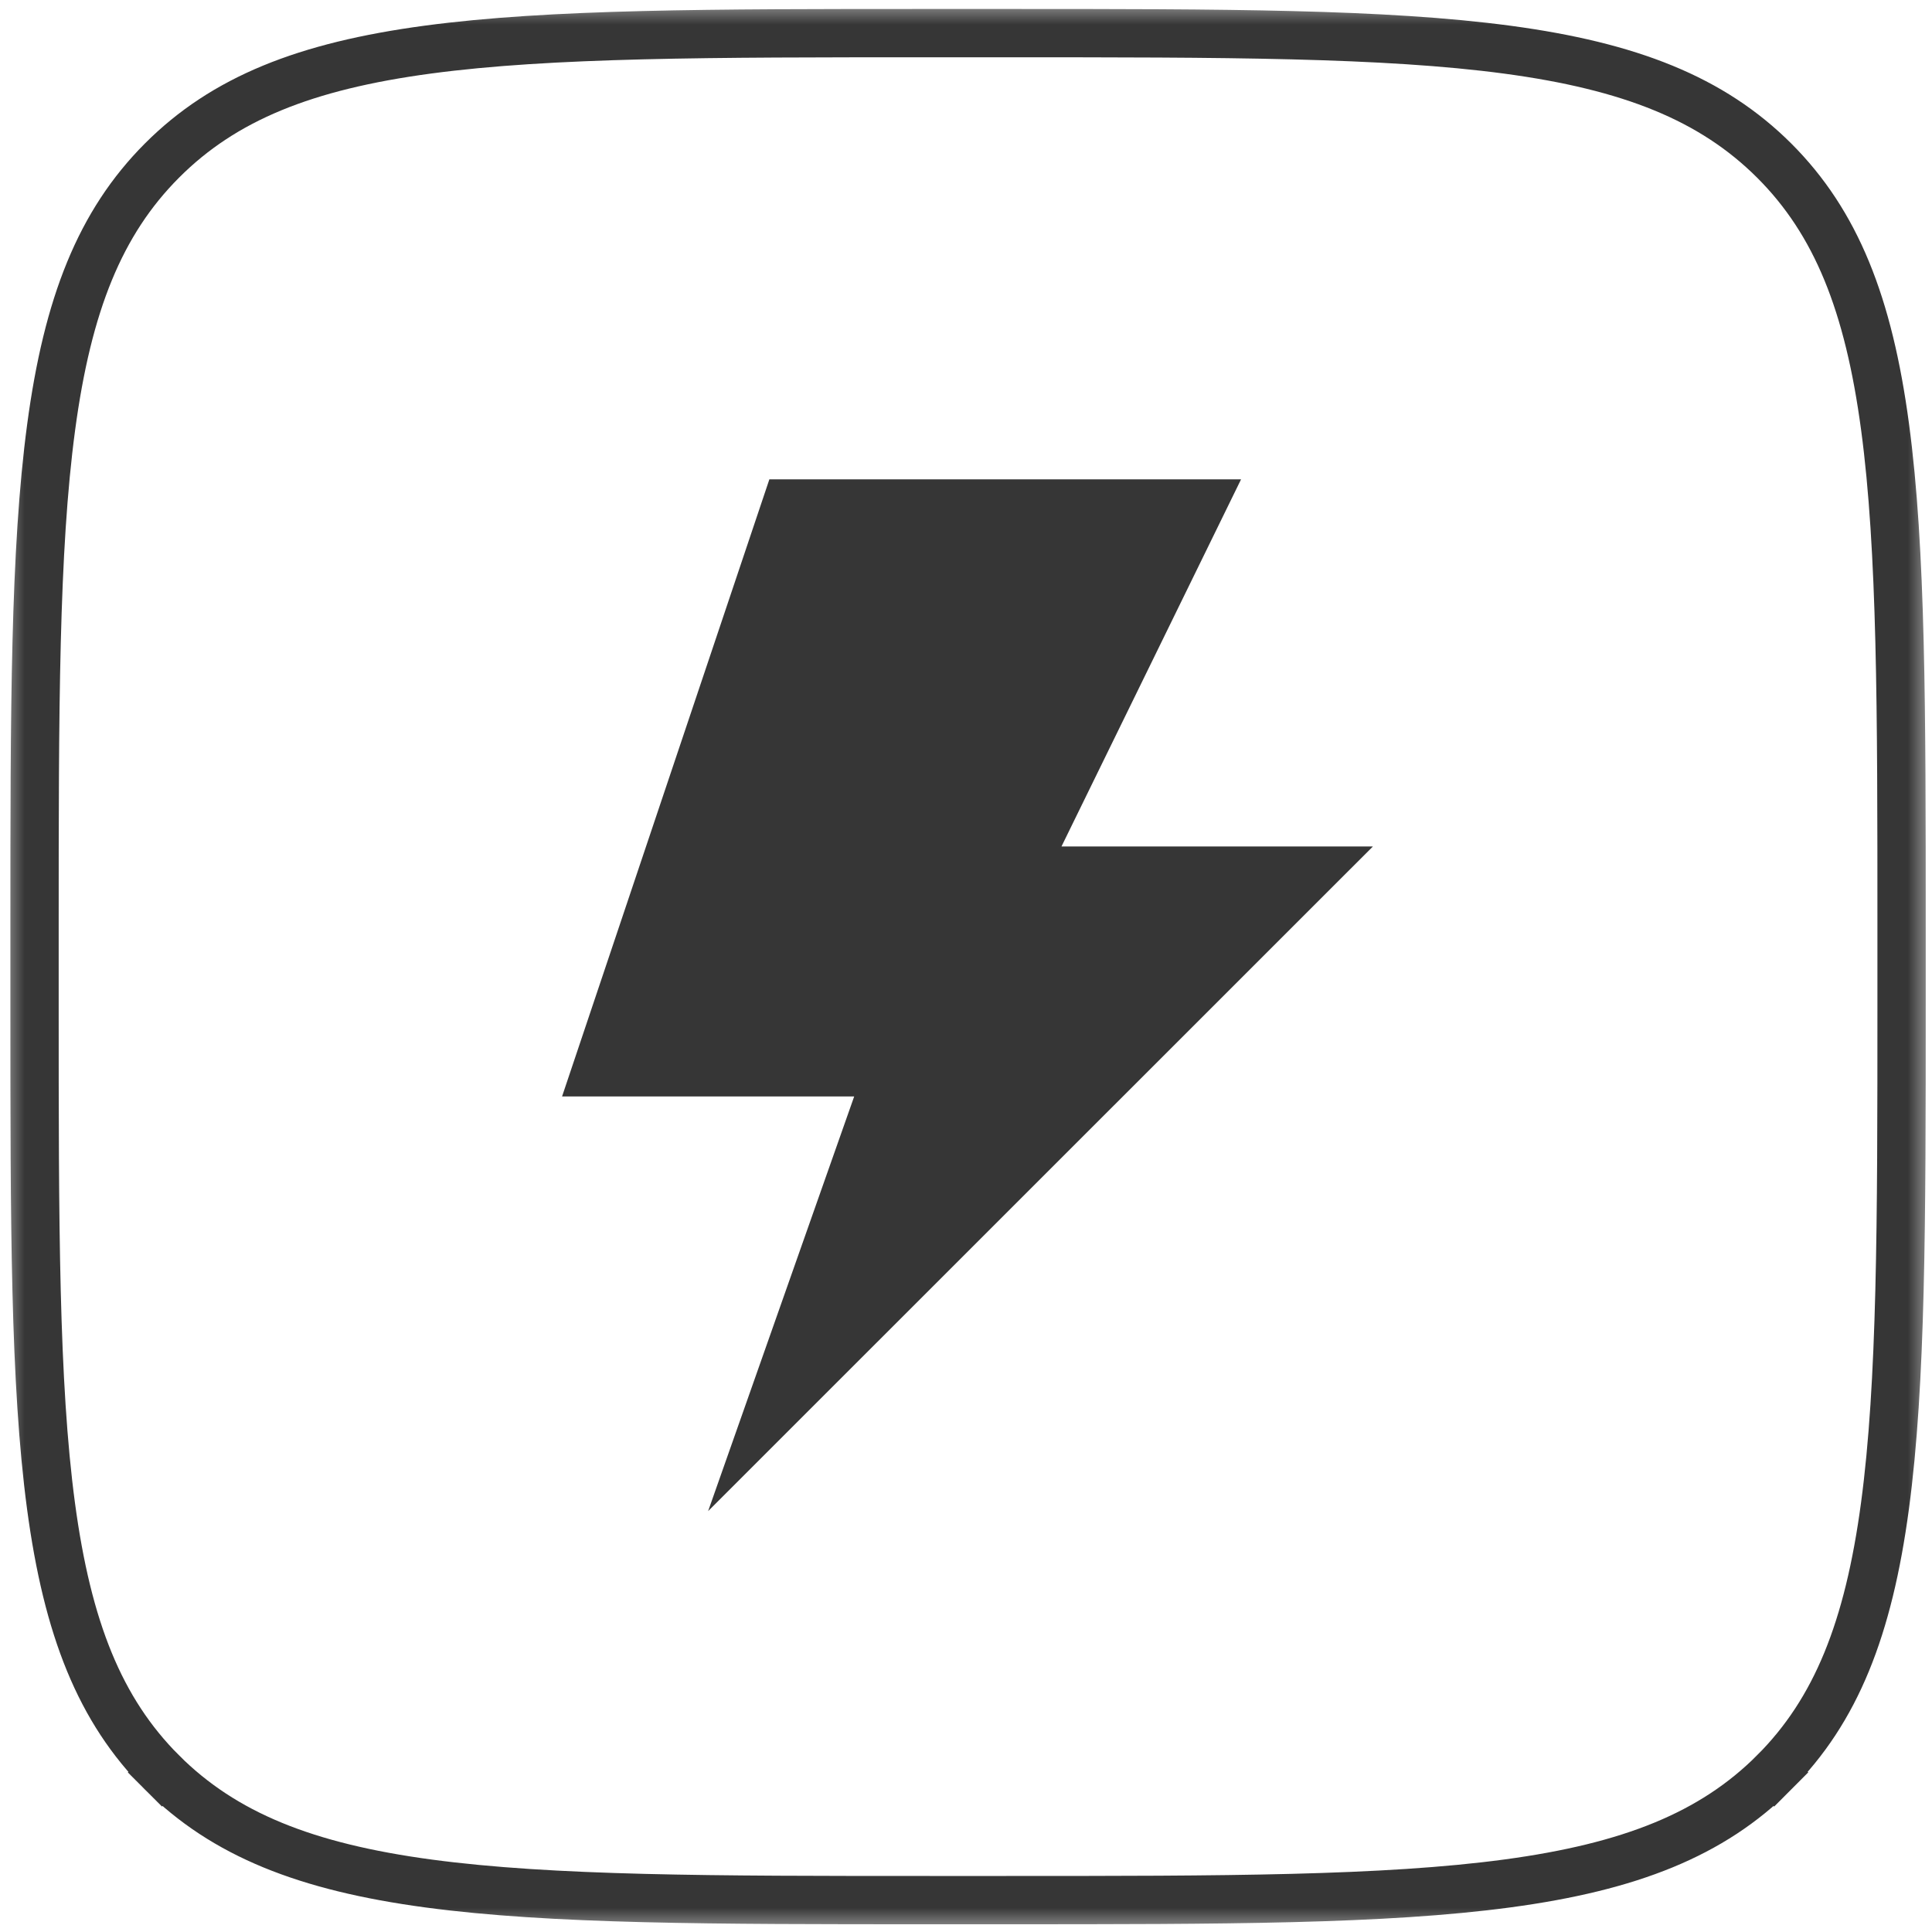 <?xml version="1.0" encoding="UTF-8"?> <svg xmlns="http://www.w3.org/2000/svg" width="40" height="40" viewBox="0 0 40 40" fill="none"> <g clip-path="url(#clip0_12_17)"> <mask id="mask0_12_17" style="mask-type:luminance" maskUnits="userSpaceOnUse" x="0" y="0" width="40" height="40"> <path d="M40 0H0V40H40V0Z" fill="white"></path> </mask> <g mask="url(#mask0_12_17)"> <path d="M0.715 19.22C0.715 14.72 0.716 11.395 1.059 8.844C1.399 6.307 2.069 4.611 3.354 3.324C4.638 2.037 6.326 1.367 8.858 1.027C11.402 0.686 14.723 0.686 19.232 0.686H19.249H20.835C25.336 0.686 28.661 0.687 31.212 1.029C33.748 1.37 35.444 2.04 36.732 3.324C38.018 4.608 38.688 6.301 39.028 8.837C39.37 11.384 39.37 14.704 39.37 19.202V19.22V20.806C39.37 25.306 39.369 28.631 39.026 31.181C38.685 33.717 38.015 35.412 36.731 36.696L37.085 37.049L36.731 36.696C35.447 37.98 33.751 38.652 31.214 38.994C28.662 39.338 25.335 39.34 20.835 39.34H19.249C14.749 39.34 11.424 39.339 8.873 38.996C6.337 38.655 4.641 37.983 3.353 36.696L3 37.049L3.353 36.696C2.066 35.409 1.396 33.714 1.056 31.179C0.715 28.633 0.715 25.315 0.715 20.824V20.806V19.22Z" stroke="#363636"></path> <path fill-rule="evenodd" clip-rule="evenodd" d="M28.425 17.525H21.977L25.695 9.924H15.929L11.637 22.701H17.685L14.661 31.286L28.425 17.525Z" fill="#363636"></path> </g> </g> <defs> <clipPath id="clip0_12_17"> <rect width="40" height="40" fill="white"></rect> </clipPath> </defs> </svg> 